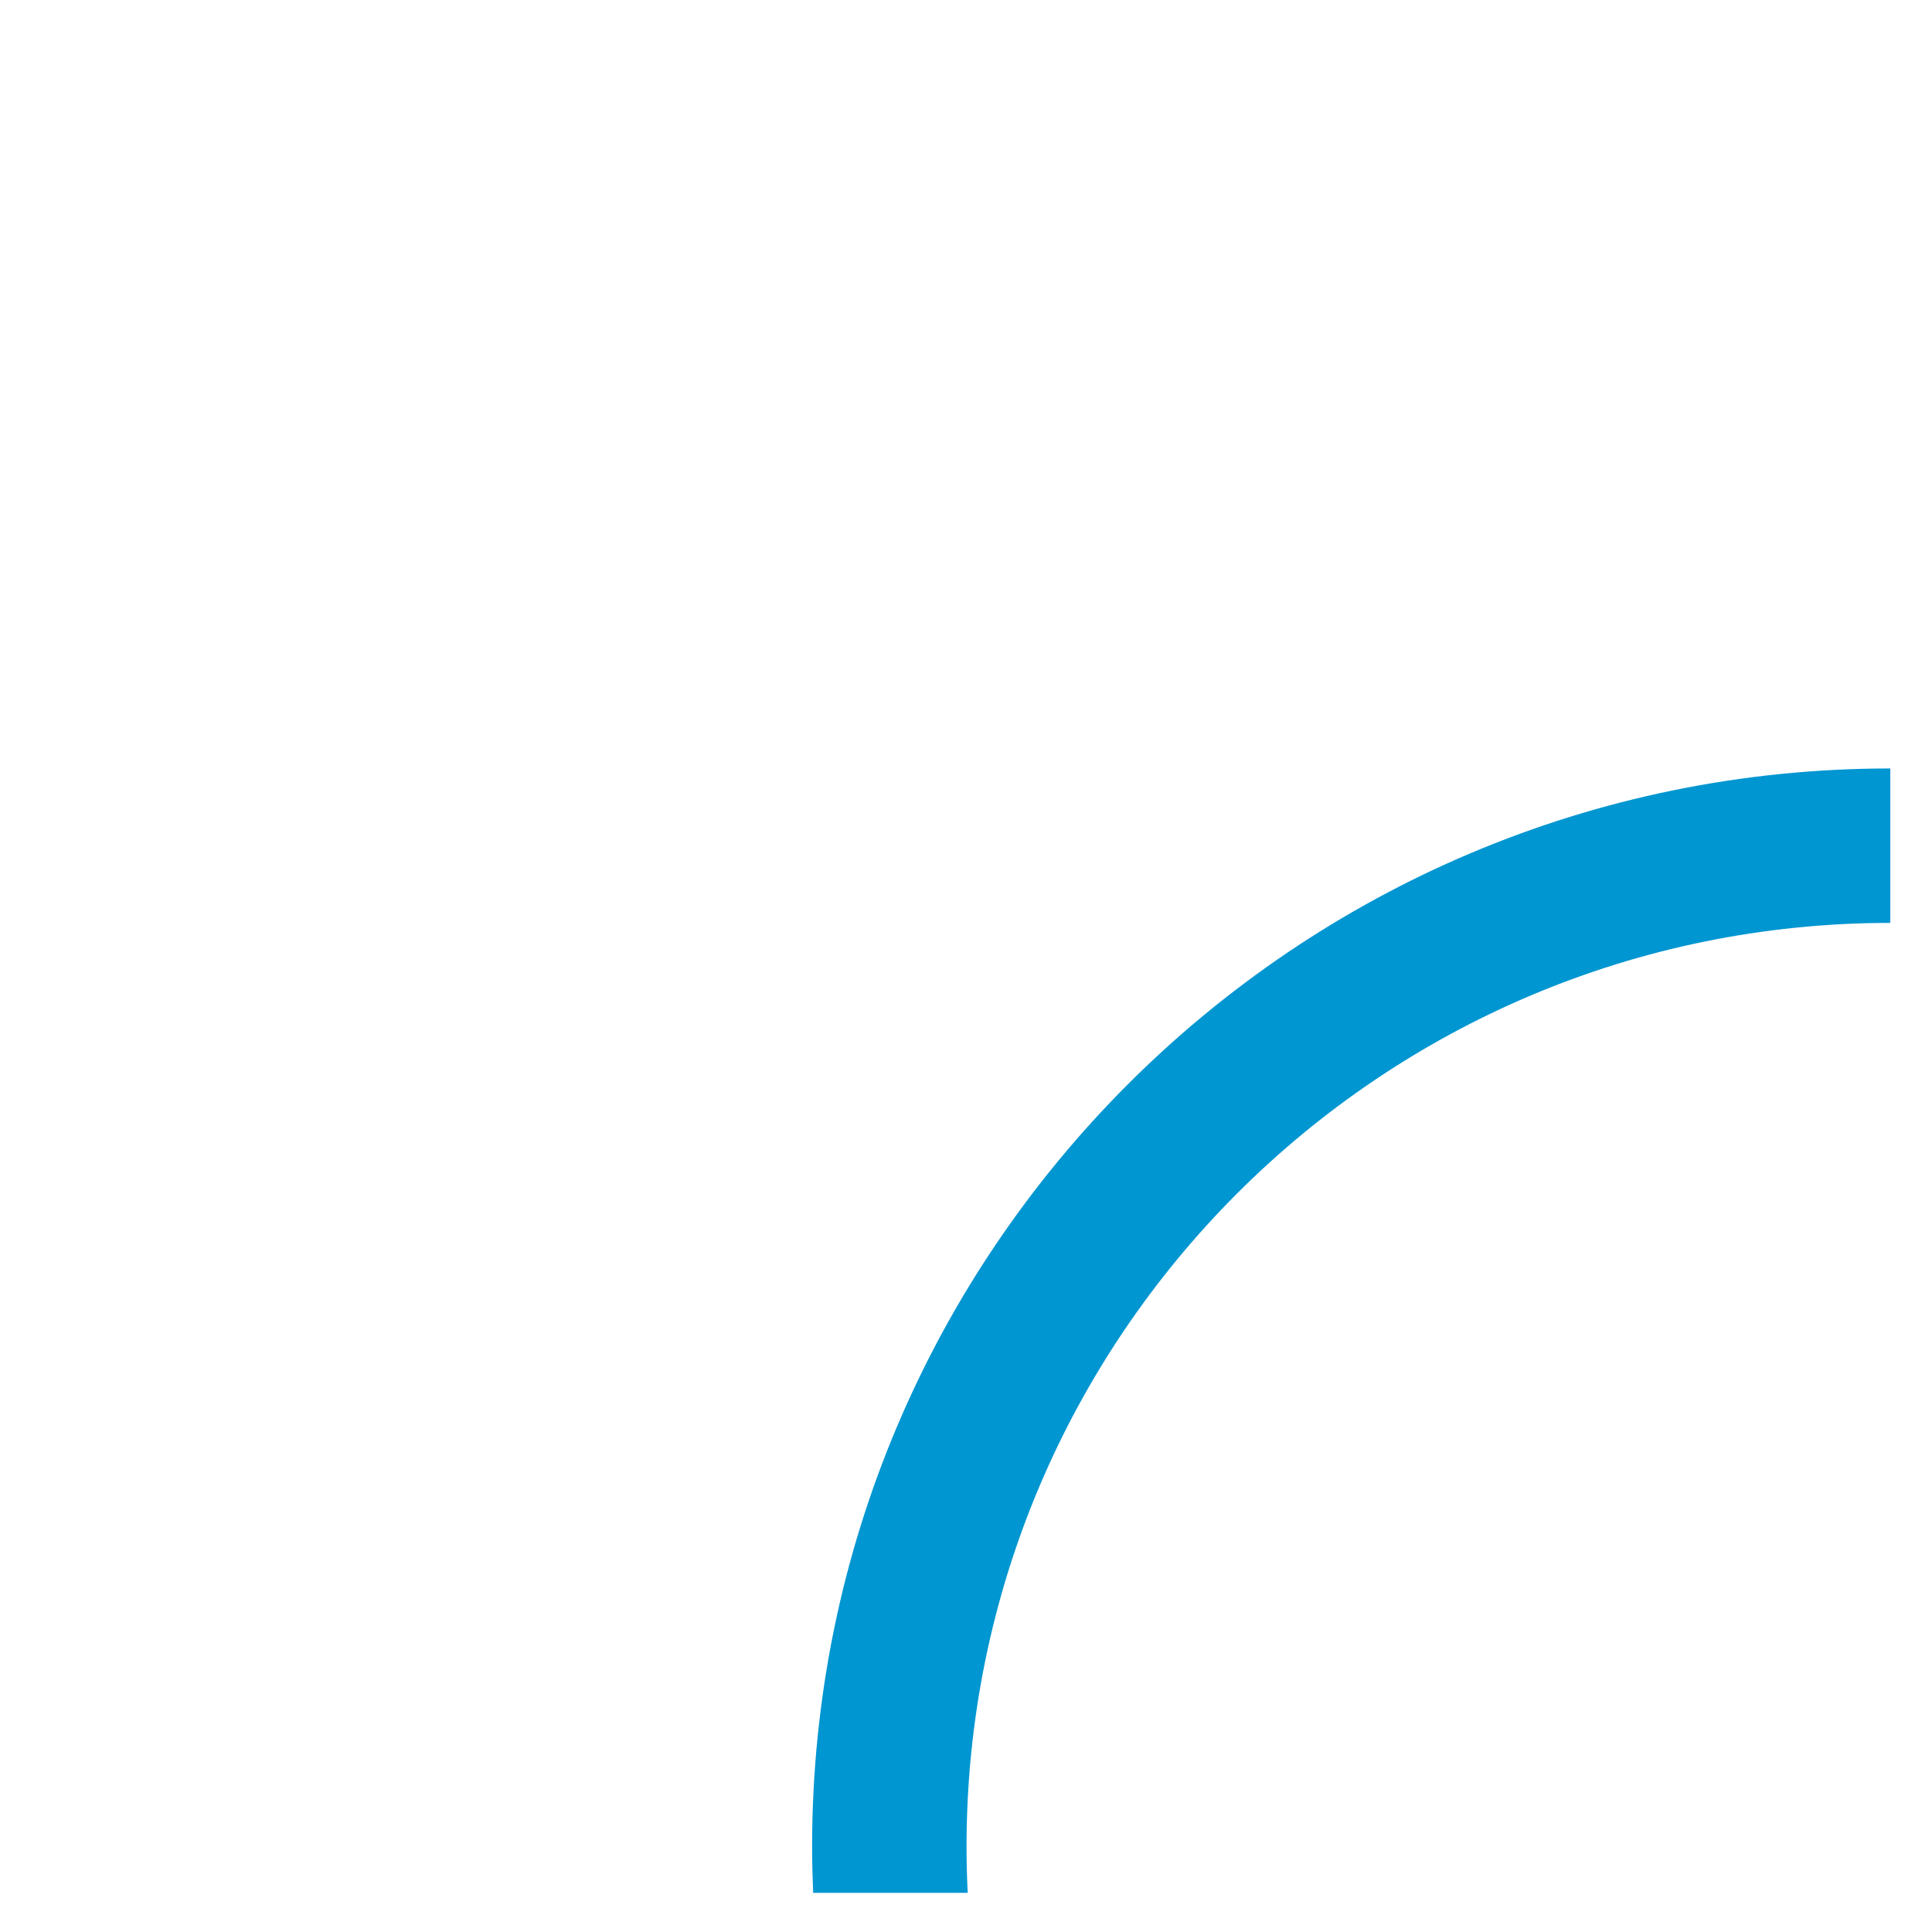 <svg xmlns="http://www.w3.org/2000/svg" viewBox="0 0 512 512" enable-background="new 0 0 512 512"><path fill="#0096D1" d="M215.218 489.383c0 4.1.107 8.176.278 12.234h40.953c-.2-4.053-.307-8.132-.307-12.234 0-135.203 109.604-244.807 244.807-244.807V203.65c-157.805 0-285.732 127.927-285.732 285.733z"/></svg>
